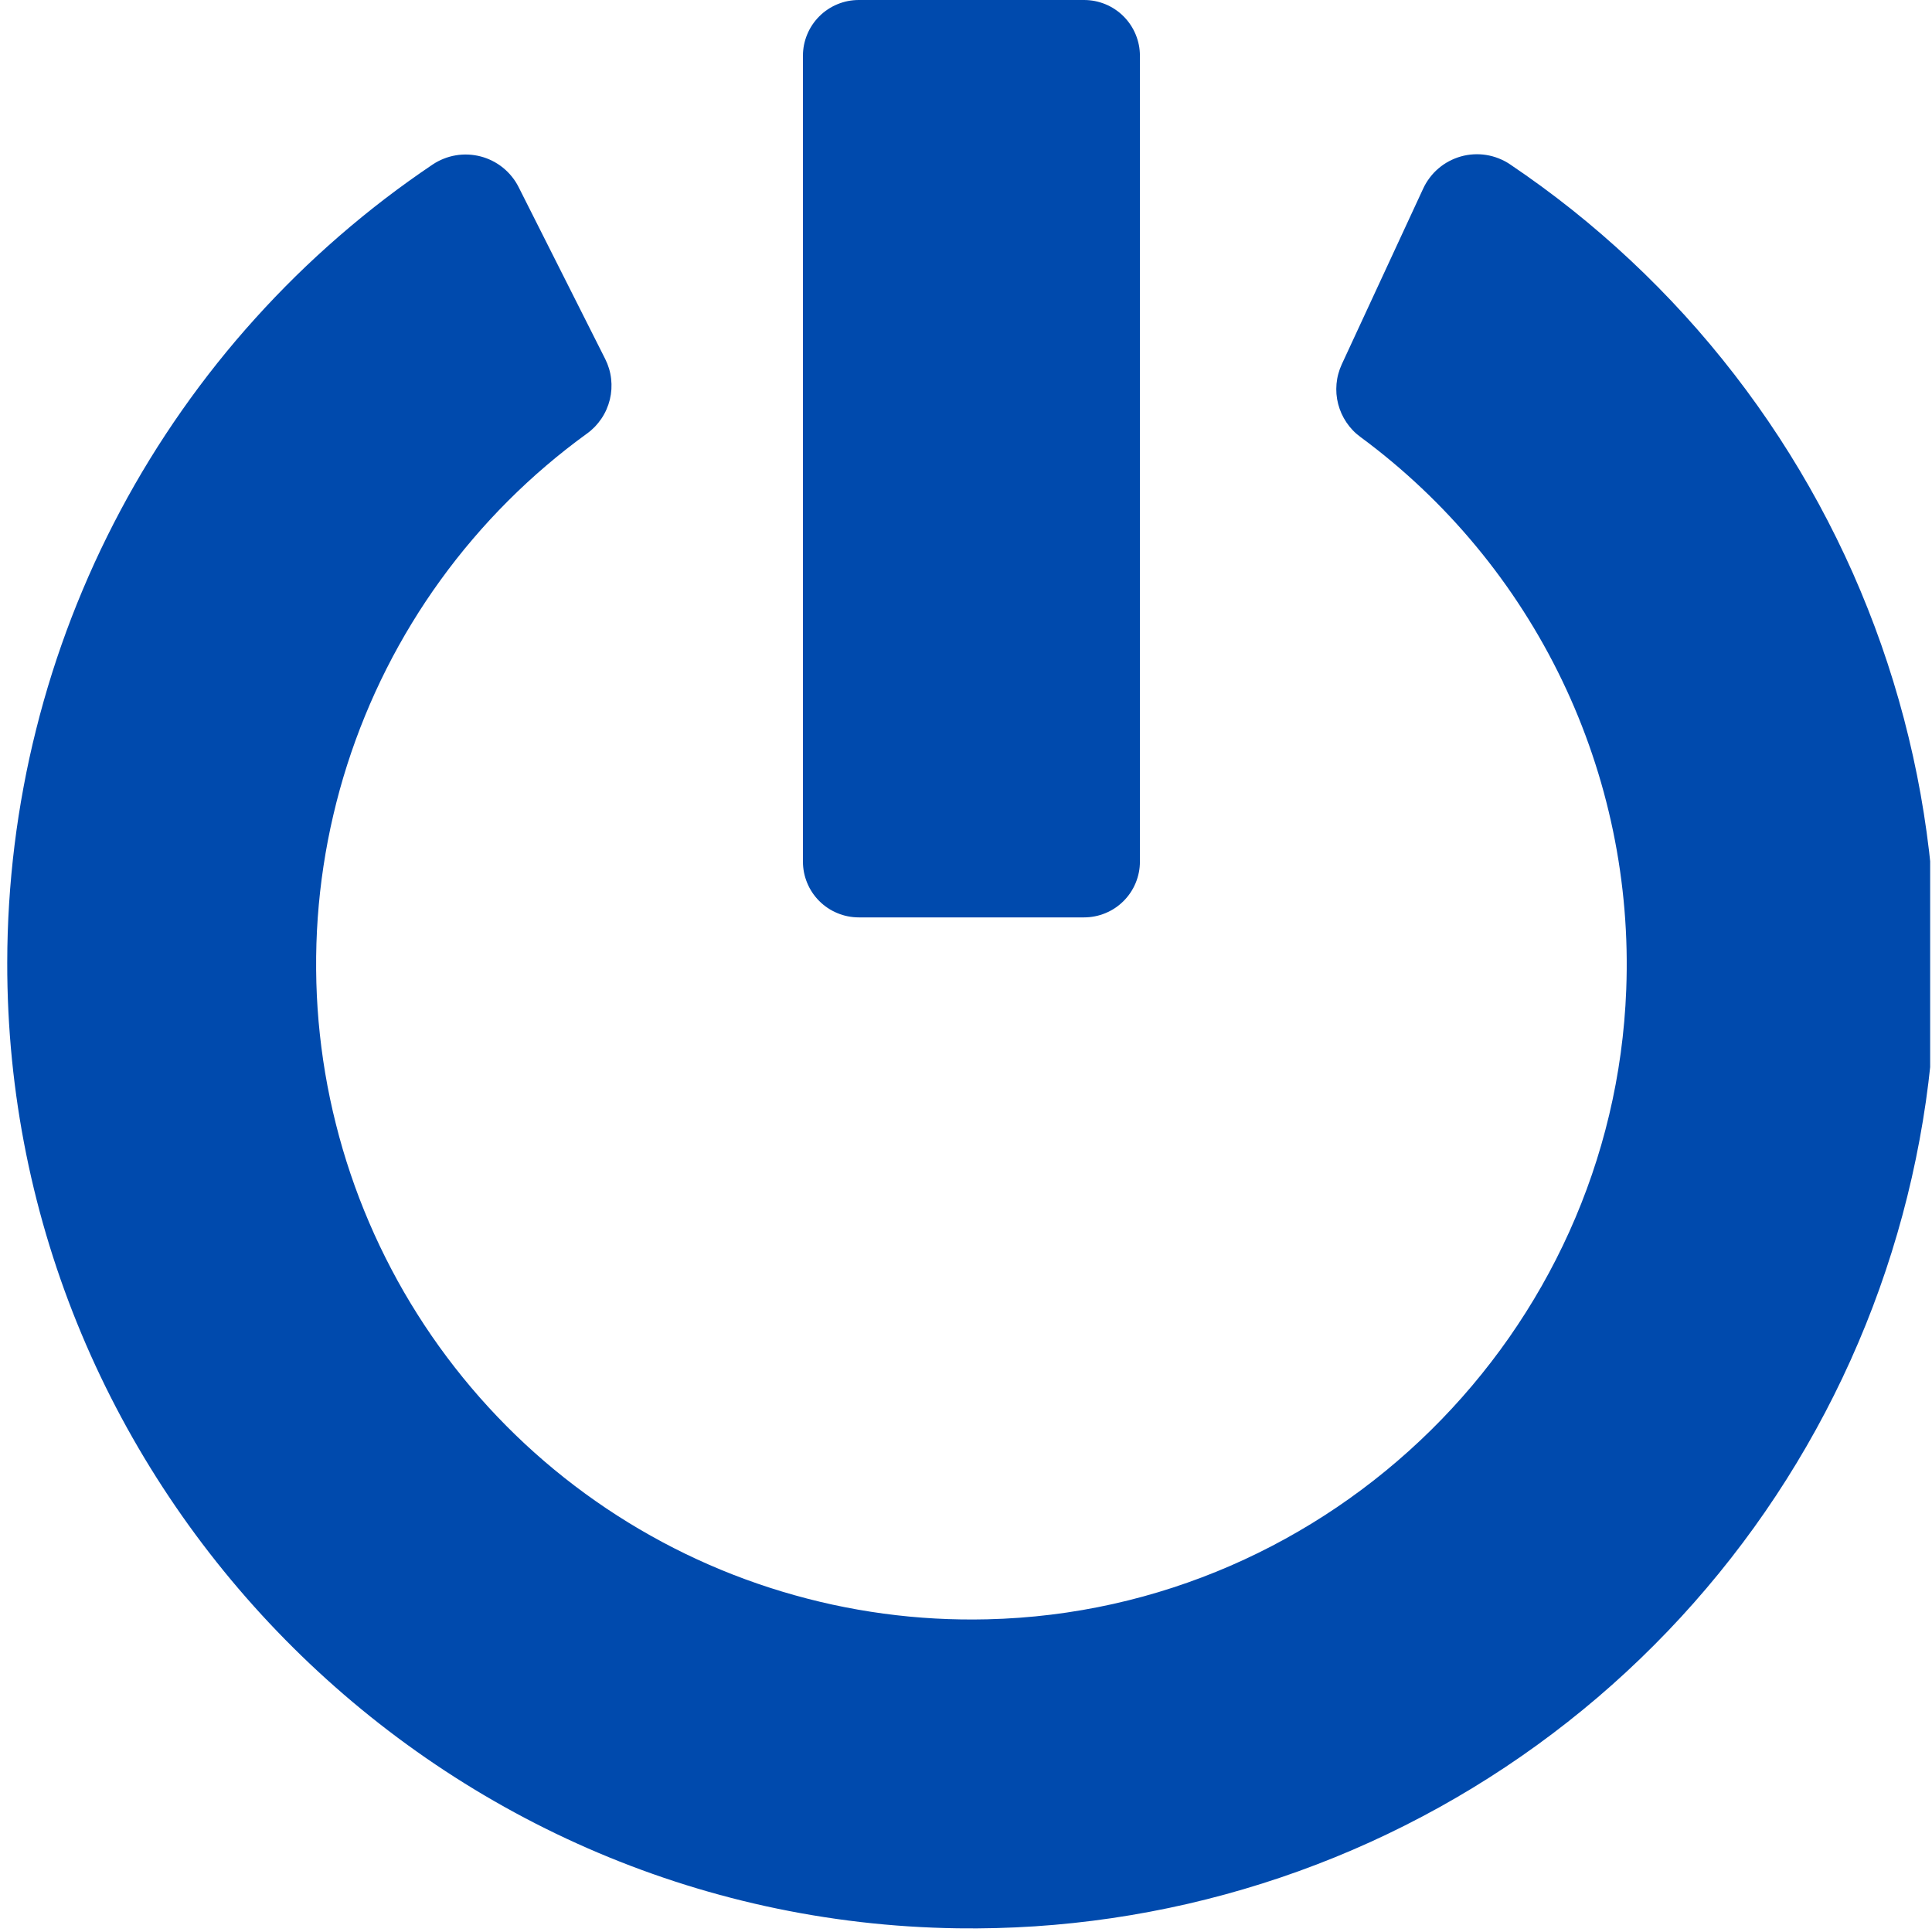 <svg xmlns="http://www.w3.org/2000/svg" xmlns:xlink="http://www.w3.org/1999/xlink" width="360" zoomAndPan="magnify" viewBox="0 0 270 270" height="360" preserveAspectRatio="xMidYMid meet" version="1.0"><defs><clipPath id="285e0e0ff1"><path d="M 1 21 L 269.742 21 L 269.742 270 L 1 270 Z M 1 21 " clip-rule="nonzero"/></clipPath></defs><g clip-path="url(#285e0e0ff1)"><path fill="#004aad" d="M 211.004 22.949 C 210.508 22.617 209.98 22.344 209.422 22.125 C 208.863 21.906 208.289 21.75 207.699 21.656 C 207.105 21.562 206.512 21.535 205.914 21.57 C 205.316 21.605 204.73 21.703 204.152 21.867 C 203.578 22.031 203.027 22.254 202.496 22.535 C 201.969 22.816 201.477 23.152 201.023 23.543 C 200.566 23.93 200.16 24.363 199.801 24.844 C 199.438 25.32 199.133 25.832 198.883 26.375 L 187.512 50.918 C 187.312 51.352 187.152 51.793 187.031 52.25 C 186.906 52.707 186.824 53.172 186.781 53.645 C 186.738 54.117 186.738 54.59 186.773 55.062 C 186.812 55.535 186.891 56 187.008 56.457 C 187.129 56.918 187.285 57.363 187.477 57.793 C 187.672 58.227 187.902 58.637 188.168 59.031 C 188.434 59.426 188.727 59.793 189.055 60.133 C 189.383 60.477 189.738 60.785 190.121 61.066 C 193.117 63.273 195.965 65.656 198.668 68.211 C 201.375 70.766 203.914 73.477 206.285 76.34 C 208.66 79.203 210.852 82.203 212.859 85.336 C 214.867 88.465 216.68 91.707 218.293 95.062 C 219.906 98.414 221.309 101.852 222.5 105.375 C 223.695 108.898 224.668 112.484 225.426 116.125 C 226.184 119.77 226.715 123.445 227.023 127.152 C 227.332 130.859 227.414 134.57 227.27 138.289 C 225.457 186.309 186.035 225.168 137.969 226.301 C 135.547 226.359 133.125 226.324 130.707 226.191 C 128.285 226.059 125.875 225.828 123.473 225.504 C 121.074 225.18 118.688 224.758 116.32 224.246 C 113.953 223.73 111.609 223.121 109.289 222.422 C 106.969 221.723 104.68 220.93 102.422 220.051 C 100.164 219.168 97.945 218.199 95.766 217.141 C 93.586 216.082 91.453 214.938 89.363 213.711 C 87.273 212.484 85.234 211.176 83.25 209.785 C 81.266 208.398 79.336 206.93 77.469 205.391 C 75.598 203.848 73.793 202.234 72.051 200.547 C 70.312 198.863 68.641 197.109 67.039 195.293 C 65.438 193.473 63.91 191.594 62.457 189.656 C 61.004 187.715 59.629 185.723 58.336 183.672 C 57.039 181.625 55.828 179.527 54.703 177.383 C 53.574 175.238 52.531 173.051 51.578 170.824 C 50.625 168.598 49.758 166.336 48.984 164.039 C 48.207 161.742 47.527 159.422 46.938 157.07 C 46.344 154.719 45.848 152.352 45.445 149.961 C 45.043 147.57 44.738 145.168 44.523 142.754 C 44.312 140.34 44.199 137.922 44.18 135.5 C 44.16 133.074 44.234 130.656 44.406 128.238 C 44.578 125.82 44.848 123.414 45.211 121.02 C 45.574 118.625 46.031 116.246 46.586 113.887 C 47.137 111.527 47.781 109.191 48.52 106.883 C 49.258 104.574 50.086 102.301 51.004 100.059 C 51.922 97.816 52.926 95.613 54.02 93.449 C 55.113 91.285 56.289 89.172 57.551 87.102 C 58.812 85.031 60.152 83.016 61.574 81.055 C 62.996 79.09 64.492 77.188 66.066 75.344 C 67.637 73.5 69.281 71.719 70.992 70.008 C 72.707 68.293 74.484 66.648 76.328 65.078 C 78.172 63.504 80.074 62.008 82.039 60.586 C 82.434 60.301 82.801 59.98 83.141 59.633 C 83.477 59.281 83.781 58.902 84.055 58.496 C 84.328 58.094 84.562 57.668 84.758 57.219 C 84.953 56.773 85.109 56.312 85.227 55.84 C 85.34 55.367 85.414 54.887 85.445 54.398 C 85.473 53.91 85.461 53.426 85.406 52.941 C 85.352 52.457 85.254 51.98 85.113 51.512 C 84.973 51.047 84.793 50.594 84.574 50.16 L 72.488 26.168 C 72.227 25.641 71.91 25.148 71.539 24.691 C 71.172 24.23 70.758 23.816 70.301 23.445 C 69.844 23.074 69.352 22.758 68.828 22.492 C 68.305 22.227 67.758 22.016 67.188 21.867 C 66.617 21.719 66.039 21.629 65.453 21.602 C 64.867 21.574 64.281 21.609 63.699 21.707 C 63.121 21.805 62.559 21.961 62.012 22.18 C 61.465 22.395 60.945 22.668 60.457 22.996 C 58.184 24.527 55.957 26.125 53.781 27.789 C 51.605 29.457 49.484 31.188 47.414 32.984 C 45.344 34.781 43.328 36.637 41.371 38.555 C 39.414 40.477 37.52 42.453 35.684 44.488 C 33.844 46.52 32.074 48.609 30.363 50.754 C 28.656 52.895 27.016 55.09 25.441 57.332 C 23.867 59.578 22.359 61.867 20.926 64.199 C 19.492 66.535 18.129 68.914 16.84 71.332 C 15.551 73.75 14.336 76.207 13.195 78.699 C 12.059 81.191 10.996 83.715 10.008 86.273 C 9.023 88.832 8.117 91.418 7.289 94.027 C 6.465 96.641 5.715 99.277 5.051 101.938 C 4.383 104.594 3.797 107.27 3.297 109.965 C 2.793 112.66 2.371 115.367 2.035 118.086 C 1.699 120.805 1.445 123.535 1.273 126.27 C 1.102 129.004 1.016 131.742 1.012 134.484 C 0.867 207.875 60.422 268.461 133.836 269.484 C 137.438 269.535 141.031 269.441 144.625 269.207 C 148.219 268.969 151.797 268.59 155.355 268.066 C 158.918 267.543 162.453 266.875 165.965 266.07 C 169.473 265.262 172.941 264.316 176.375 263.23 C 179.809 262.148 183.191 260.926 186.527 259.57 C 189.863 258.215 193.137 256.727 196.355 255.105 C 199.57 253.488 202.715 251.742 205.793 249.871 C 208.867 248 211.863 246.012 214.781 243.898 C 217.695 241.789 220.523 239.562 223.262 237.227 C 226 234.887 228.641 232.445 231.18 229.895 C 233.723 227.348 236.16 224.699 238.488 221.953 C 240.82 219.211 243.035 216.375 245.141 213.453 C 247.242 210.531 249.227 207.531 251.086 204.449 C 252.949 201.367 254.688 198.219 256.297 194.996 C 257.906 191.777 259.383 188.496 260.73 185.16 C 262.078 181.82 263.289 178.434 264.363 174.996 C 265.441 171.559 266.375 168.086 267.172 164.578 C 267.969 161.066 268.625 157.527 269.141 153.965 C 269.652 150.402 270.023 146.824 270.25 143.23 C 270.477 139.637 270.559 136.039 270.496 132.441 C 270.438 128.84 270.23 125.25 269.883 121.668 C 269.531 118.082 269.039 114.52 268.406 110.977 C 267.77 107.43 266.992 103.918 266.078 100.438 C 265.16 96.957 264.105 93.516 262.914 90.117 C 261.723 86.723 260.395 83.379 258.938 80.086 C 257.477 76.797 255.887 73.57 254.168 70.406 C 252.449 67.242 250.605 64.152 248.641 61.137 C 246.672 58.121 244.59 55.188 242.387 52.34 C 240.184 49.492 237.875 46.734 235.449 44.07 C 233.027 41.41 230.504 38.848 227.875 36.387 C 225.246 33.926 222.527 31.574 219.711 29.328 C 216.895 27.086 213.992 24.961 211.004 22.949 Z M 211.004 22.949 " fill-opacity="1" fill-rule="nonzero"/></g><path fill="#004aad" d="M 120.012 0 L 151.504 0 C 152.016 0 152.523 0.051 153.027 0.148 C 153.527 0.25 154.016 0.398 154.492 0.594 C 154.965 0.789 155.414 1.031 155.84 1.316 C 156.266 1.598 156.66 1.922 157.02 2.285 C 157.383 2.648 157.707 3.043 157.992 3.469 C 158.277 3.895 158.516 4.344 158.711 4.816 C 158.906 5.289 159.055 5.777 159.156 6.277 C 159.258 6.781 159.305 7.289 159.305 7.801 L 159.305 120.402 C 159.305 120.918 159.258 121.422 159.156 121.926 C 159.055 122.43 158.906 122.918 158.711 123.391 C 158.516 123.863 158.277 124.312 157.992 124.738 C 157.707 125.164 157.383 125.559 157.02 125.922 C 156.66 126.281 156.266 126.605 155.84 126.891 C 155.414 127.176 154.965 127.414 154.492 127.609 C 154.016 127.809 153.527 127.957 153.027 128.055 C 152.523 128.156 152.016 128.207 151.504 128.207 L 120.012 128.207 C 119.5 128.207 118.992 128.156 118.488 128.055 C 117.988 127.957 117.5 127.809 117.027 127.609 C 116.551 127.414 116.102 127.176 115.676 126.891 C 115.25 126.605 114.855 126.281 114.496 125.922 C 114.133 125.559 113.809 125.164 113.523 124.738 C 113.238 124.312 113 123.863 112.805 123.391 C 112.609 122.918 112.461 122.43 112.359 121.926 C 112.262 121.422 112.211 120.918 112.211 120.402 L 112.211 7.801 C 112.211 7.289 112.262 6.781 112.359 6.277 C 112.461 5.777 112.609 5.289 112.805 4.816 C 113 4.344 113.238 3.895 113.523 3.469 C 113.809 3.043 114.133 2.648 114.496 2.285 C 114.855 1.922 115.25 1.598 115.676 1.316 C 116.102 1.031 116.551 0.789 117.027 0.594 C 117.5 0.398 117.988 0.25 118.488 0.148 C 118.992 0.051 119.5 0 120.012 0 Z M 120.012 0 " fill-opacity="1" fill-rule="nonzero"/></svg>